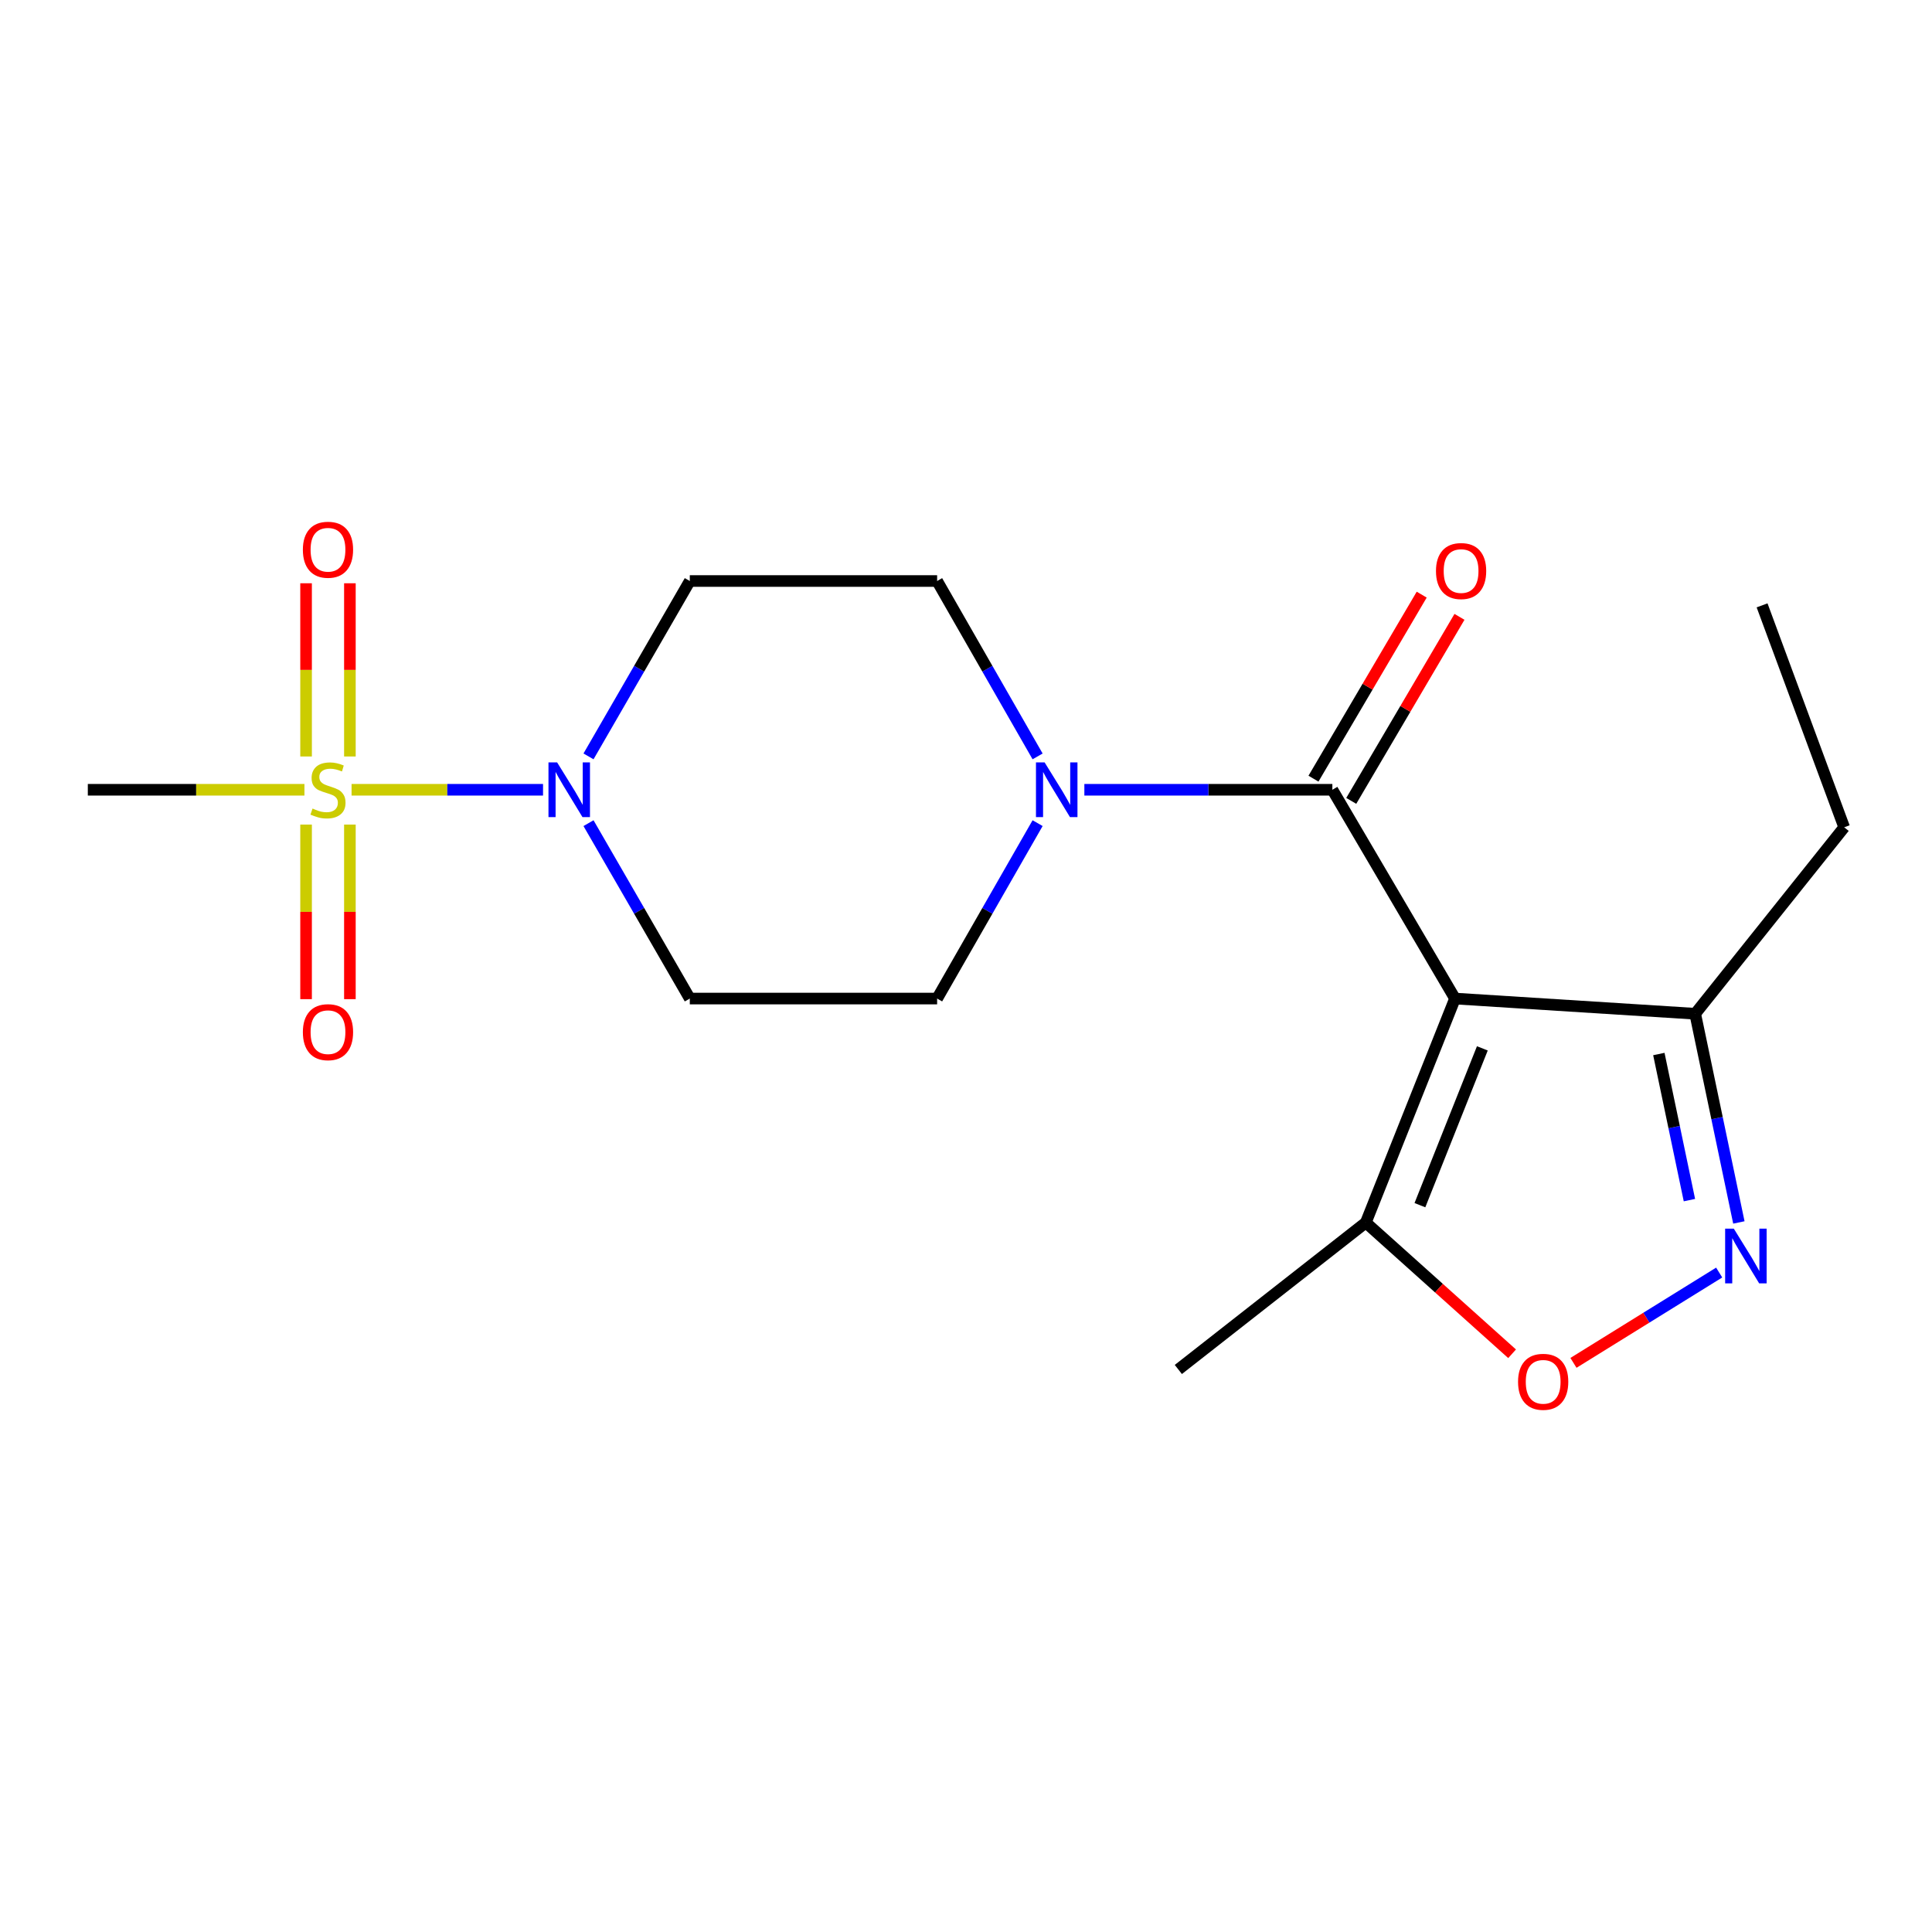 <?xml version='1.0' encoding='iso-8859-1'?>
<svg version='1.1' baseProfile='full'
              xmlns='http://www.w3.org/2000/svg'
                      xmlns:rdkit='http://www.rdkit.org/xml'
                      xmlns:xlink='http://www.w3.org/1999/xlink'
                  xml:space='preserve'
width='1000px' height='1000px' viewBox='0 0 1000 1000'>
<!-- END OF HEADER -->
<rect style='opacity:1.0;fill:#FFFFFF;stroke:none' width='1000' height='1000' x='0' y='0'> </rect>
<path class='bond-1' d='M 753.108,516.851 L 689.629,408.785' style='fill:none;fill-rule:evenodd;stroke:#000000;stroke-width:6px;stroke-linecap:butt;stroke-linejoin:miter;stroke-opacity:1' />
<path class='bond-5' d='M 753.108,516.851 L 706.945,632.794' style='fill:none;fill-rule:evenodd;stroke:#000000;stroke-width:6px;stroke-linecap:butt;stroke-linejoin:miter;stroke-opacity:1' />
<path class='bond-5' d='M 767.259,542.634 L 734.945,623.794' style='fill:none;fill-rule:evenodd;stroke:#000000;stroke-width:6px;stroke-linecap:butt;stroke-linejoin:miter;stroke-opacity:1' />
<path class='bond-7' d='M 753.108,516.851 L 877.431,524.715' style='fill:none;fill-rule:evenodd;stroke:#000000;stroke-width:6px;stroke-linecap:butt;stroke-linejoin:miter;stroke-opacity:1' />
<path class='bond-0' d='M 181.967,408.785 L 231.52,408.785' style='fill:none;fill-rule:evenodd;stroke:#CCCC00;stroke-width:6px;stroke-linecap:butt;stroke-linejoin:miter;stroke-opacity:1' />
<path class='bond-0' d='M 231.52,408.785 L 281.074,408.785' style='fill:none;fill-rule:evenodd;stroke:#0000FF;stroke-width:6px;stroke-linecap:butt;stroke-linejoin:miter;stroke-opacity:1' />
<path class='bond-10' d='M 158.423,426.8 L 158.423,471.981' style='fill:none;fill-rule:evenodd;stroke:#CCCC00;stroke-width:6px;stroke-linecap:butt;stroke-linejoin:miter;stroke-opacity:1' />
<path class='bond-10' d='M 158.423,471.981 L 158.423,517.163' style='fill:none;fill-rule:evenodd;stroke:#FF0000;stroke-width:6px;stroke-linecap:butt;stroke-linejoin:miter;stroke-opacity:1' />
<path class='bond-10' d='M 181.107,426.8 L 181.107,471.981' style='fill:none;fill-rule:evenodd;stroke:#CCCC00;stroke-width:6px;stroke-linecap:butt;stroke-linejoin:miter;stroke-opacity:1' />
<path class='bond-10' d='M 181.107,471.981 L 181.107,517.163' style='fill:none;fill-rule:evenodd;stroke:#FF0000;stroke-width:6px;stroke-linecap:butt;stroke-linejoin:miter;stroke-opacity:1' />
<path class='bond-11' d='M 181.107,391.557 L 181.107,346.728' style='fill:none;fill-rule:evenodd;stroke:#CCCC00;stroke-width:6px;stroke-linecap:butt;stroke-linejoin:miter;stroke-opacity:1' />
<path class='bond-11' d='M 181.107,346.728 L 181.107,301.899' style='fill:none;fill-rule:evenodd;stroke:#FF0000;stroke-width:6px;stroke-linecap:butt;stroke-linejoin:miter;stroke-opacity:1' />
<path class='bond-11' d='M 158.423,391.557 L 158.423,346.728' style='fill:none;fill-rule:evenodd;stroke:#CCCC00;stroke-width:6px;stroke-linecap:butt;stroke-linejoin:miter;stroke-opacity:1' />
<path class='bond-11' d='M 158.423,346.728 L 158.423,301.899' style='fill:none;fill-rule:evenodd;stroke:#FF0000;stroke-width:6px;stroke-linecap:butt;stroke-linejoin:miter;stroke-opacity:1' />
<path class='bond-15' d='M 157.577,408.785 L 101.516,408.785' style='fill:none;fill-rule:evenodd;stroke:#CCCC00;stroke-width:6px;stroke-linecap:butt;stroke-linejoin:miter;stroke-opacity:1' />
<path class='bond-15' d='M 101.516,408.785 L 45.455,408.785' style='fill:none;fill-rule:evenodd;stroke:#000000;stroke-width:6px;stroke-linecap:butt;stroke-linejoin:miter;stroke-opacity:1' />
<path class='bond-4' d='M 689.629,408.785 L 625.446,408.785' style='fill:none;fill-rule:evenodd;stroke:#000000;stroke-width:6px;stroke-linecap:butt;stroke-linejoin:miter;stroke-opacity:1' />
<path class='bond-4' d='M 625.446,408.785 L 561.264,408.785' style='fill:none;fill-rule:evenodd;stroke:#0000FF;stroke-width:6px;stroke-linecap:butt;stroke-linejoin:miter;stroke-opacity:1' />
<path class='bond-14' d='M 699.406,414.535 L 727.414,366.91' style='fill:none;fill-rule:evenodd;stroke:#000000;stroke-width:6px;stroke-linecap:butt;stroke-linejoin:miter;stroke-opacity:1' />
<path class='bond-14' d='M 727.414,366.91 L 755.422,319.285' style='fill:none;fill-rule:evenodd;stroke:#FF0000;stroke-width:6px;stroke-linecap:butt;stroke-linejoin:miter;stroke-opacity:1' />
<path class='bond-14' d='M 679.852,403.035 L 707.861,355.41' style='fill:none;fill-rule:evenodd;stroke:#000000;stroke-width:6px;stroke-linecap:butt;stroke-linejoin:miter;stroke-opacity:1' />
<path class='bond-14' d='M 707.861,355.41 L 735.869,307.785' style='fill:none;fill-rule:evenodd;stroke:#FF0000;stroke-width:6px;stroke-linecap:butt;stroke-linejoin:miter;stroke-opacity:1' />
<path class='bond-2' d='M 304.609,426.065 L 330.824,471.458' style='fill:none;fill-rule:evenodd;stroke:#0000FF;stroke-width:6px;stroke-linecap:butt;stroke-linejoin:miter;stroke-opacity:1' />
<path class='bond-2' d='M 330.824,471.458 L 357.038,516.851' style='fill:none;fill-rule:evenodd;stroke:#000000;stroke-width:6px;stroke-linecap:butt;stroke-linejoin:miter;stroke-opacity:1' />
<path class='bond-20' d='M 304.61,391.506 L 330.824,346.119' style='fill:none;fill-rule:evenodd;stroke:#0000FF;stroke-width:6px;stroke-linecap:butt;stroke-linejoin:miter;stroke-opacity:1' />
<path class='bond-20' d='M 330.824,346.119 L 357.038,300.732' style='fill:none;fill-rule:evenodd;stroke:#000000;stroke-width:6px;stroke-linecap:butt;stroke-linejoin:miter;stroke-opacity:1' />
<path class='bond-3' d='M 900.036,632.734 L 888.733,578.725' style='fill:none;fill-rule:evenodd;stroke:#0000FF;stroke-width:6px;stroke-linecap:butt;stroke-linejoin:miter;stroke-opacity:1' />
<path class='bond-3' d='M 888.733,578.725 L 877.431,524.715' style='fill:none;fill-rule:evenodd;stroke:#000000;stroke-width:6px;stroke-linecap:butt;stroke-linejoin:miter;stroke-opacity:1' />
<path class='bond-3' d='M 874.442,621.178 L 866.53,583.371' style='fill:none;fill-rule:evenodd;stroke:#0000FF;stroke-width:6px;stroke-linecap:butt;stroke-linejoin:miter;stroke-opacity:1' />
<path class='bond-3' d='M 866.53,583.371 L 858.618,545.564' style='fill:none;fill-rule:evenodd;stroke:#000000;stroke-width:6px;stroke-linecap:butt;stroke-linejoin:miter;stroke-opacity:1' />
<path class='bond-19' d='M 889.843,658.667 L 852.132,682.043' style='fill:none;fill-rule:evenodd;stroke:#0000FF;stroke-width:6px;stroke-linecap:butt;stroke-linejoin:miter;stroke-opacity:1' />
<path class='bond-19' d='M 852.132,682.043 L 814.421,705.419' style='fill:none;fill-rule:evenodd;stroke:#FF0000;stroke-width:6px;stroke-linecap:butt;stroke-linejoin:miter;stroke-opacity:1' />
<path class='bond-12' d='M 537.061,391.512 L 511.057,346.122' style='fill:none;fill-rule:evenodd;stroke:#0000FF;stroke-width:6px;stroke-linecap:butt;stroke-linejoin:miter;stroke-opacity:1' />
<path class='bond-12' d='M 511.057,346.122 L 485.053,300.732' style='fill:none;fill-rule:evenodd;stroke:#000000;stroke-width:6px;stroke-linecap:butt;stroke-linejoin:miter;stroke-opacity:1' />
<path class='bond-13' d='M 537.062,426.059 L 511.058,471.455' style='fill:none;fill-rule:evenodd;stroke:#0000FF;stroke-width:6px;stroke-linecap:butt;stroke-linejoin:miter;stroke-opacity:1' />
<path class='bond-13' d='M 511.058,471.455 L 485.053,516.851' style='fill:none;fill-rule:evenodd;stroke:#000000;stroke-width:6px;stroke-linecap:butt;stroke-linejoin:miter;stroke-opacity:1' />
<path class='bond-6' d='M 706.945,632.794 L 744.802,666.752' style='fill:none;fill-rule:evenodd;stroke:#000000;stroke-width:6px;stroke-linecap:butt;stroke-linejoin:miter;stroke-opacity:1' />
<path class='bond-6' d='M 744.802,666.752 L 782.658,700.711' style='fill:none;fill-rule:evenodd;stroke:#FF0000;stroke-width:6px;stroke-linecap:butt;stroke-linejoin:miter;stroke-opacity:1' />
<path class='bond-16' d='M 706.945,632.794 L 609.906,708.837' style='fill:none;fill-rule:evenodd;stroke:#000000;stroke-width:6px;stroke-linecap:butt;stroke-linejoin:miter;stroke-opacity:1' />
<path class='bond-17' d='M 877.431,524.715 L 954.545,428.205' style='fill:none;fill-rule:evenodd;stroke:#000000;stroke-width:6px;stroke-linecap:butt;stroke-linejoin:miter;stroke-opacity:1' />
<path class='bond-8' d='M 357.038,516.851 L 485.053,516.851' style='fill:none;fill-rule:evenodd;stroke:#000000;stroke-width:6px;stroke-linecap:butt;stroke-linejoin:miter;stroke-opacity:1' />
<path class='bond-9' d='M 357.038,300.732 L 485.053,300.732' style='fill:none;fill-rule:evenodd;stroke:#000000;stroke-width:6px;stroke-linecap:butt;stroke-linejoin:miter;stroke-opacity:1' />
<path class='bond-18' d='M 954.545,428.205 L 912.05,313.334' style='fill:none;fill-rule:evenodd;stroke:#000000;stroke-width:6px;stroke-linecap:butt;stroke-linejoin:miter;stroke-opacity:1' />
<path  class='atom-1' d='M 161.765 418.505
Q 162.085 418.625, 163.405 419.185
Q 164.725 419.745, 166.165 420.105
Q 167.645 420.425, 169.085 420.425
Q 171.765 420.425, 173.325 419.145
Q 174.885 417.825, 174.885 415.545
Q 174.885 413.985, 174.085 413.025
Q 173.325 412.065, 172.125 411.545
Q 170.925 411.025, 168.925 410.425
Q 166.405 409.665, 164.885 408.945
Q 163.405 408.225, 162.325 406.705
Q 161.285 405.185, 161.285 402.625
Q 161.285 399.065, 163.685 396.865
Q 166.125 394.665, 170.925 394.665
Q 174.205 394.665, 177.925 396.225
L 177.005 399.305
Q 173.605 397.905, 171.045 397.905
Q 168.285 397.905, 166.765 399.065
Q 165.245 400.185, 165.285 402.145
Q 165.285 403.665, 166.045 404.585
Q 166.845 405.505, 167.965 406.025
Q 169.125 406.545, 171.045 407.145
Q 173.605 407.945, 175.125 408.745
Q 176.645 409.545, 177.725 411.185
Q 178.845 412.785, 178.845 415.545
Q 178.845 419.465, 176.205 421.585
Q 173.605 423.665, 169.245 423.665
Q 166.725 423.665, 164.805 423.105
Q 162.925 422.585, 160.685 421.665
L 161.765 418.505
' fill='#CCCC00'/>
<path  class='atom-3' d='M 288.37 394.625
L 297.65 409.625
Q 298.57 411.105, 300.05 413.785
Q 301.53 416.465, 301.61 416.625
L 301.61 394.625
L 305.37 394.625
L 305.37 422.945
L 301.49 422.945
L 291.53 406.545
Q 290.37 404.625, 289.13 402.425
Q 287.93 400.225, 287.57 399.545
L 287.57 422.945
L 283.89 422.945
L 283.89 394.625
L 288.37 394.625
' fill='#0000FF'/>
<path  class='atom-4' d='M 897.409 635.937
L 906.689 650.937
Q 907.609 652.417, 909.089 655.097
Q 910.569 657.777, 910.649 657.937
L 910.649 635.937
L 914.409 635.937
L 914.409 664.257
L 910.529 664.257
L 900.569 647.857
Q 899.409 645.937, 898.169 643.737
Q 896.969 641.537, 896.609 640.857
L 896.609 664.257
L 892.929 664.257
L 892.929 635.937
L 897.409 635.937
' fill='#0000FF'/>
<path  class='atom-5' d='M 540.697 394.625
L 549.977 409.625
Q 550.897 411.105, 552.377 413.785
Q 553.857 416.465, 553.937 416.625
L 553.937 394.625
L 557.697 394.625
L 557.697 422.945
L 553.817 422.945
L 543.857 406.545
Q 542.697 404.625, 541.457 402.425
Q 540.257 400.225, 539.897 399.545
L 539.897 422.945
L 536.217 422.945
L 536.217 394.625
L 540.697 394.625
' fill='#0000FF'/>
<path  class='atom-7' d='M 785.741 715.218
Q 785.741 708.418, 789.101 704.618
Q 792.461 700.818, 798.741 700.818
Q 805.021 700.818, 808.381 704.618
Q 811.741 708.418, 811.741 715.218
Q 811.741 722.098, 808.341 726.018
Q 804.941 729.898, 798.741 729.898
Q 792.501 729.898, 789.101 726.018
Q 785.741 722.138, 785.741 715.218
M 798.741 726.698
Q 803.061 726.698, 805.381 723.818
Q 807.741 720.898, 807.741 715.218
Q 807.741 709.658, 805.381 706.858
Q 803.061 704.018, 798.741 704.018
Q 794.421 704.018, 792.061 706.818
Q 789.741 709.618, 789.741 715.218
Q 789.741 720.938, 792.061 723.818
Q 794.421 726.698, 798.741 726.698
' fill='#FF0000'/>
<path  class='atom-11' d='M 156.765 534.247
Q 156.765 527.447, 160.125 523.647
Q 163.485 519.847, 169.765 519.847
Q 176.045 519.847, 179.405 523.647
Q 182.765 527.447, 182.765 534.247
Q 182.765 541.127, 179.365 545.047
Q 175.965 548.927, 169.765 548.927
Q 163.525 548.927, 160.125 545.047
Q 156.765 541.167, 156.765 534.247
M 169.765 545.727
Q 174.085 545.727, 176.405 542.847
Q 178.765 539.927, 178.765 534.247
Q 178.765 528.687, 176.405 525.887
Q 174.085 523.047, 169.765 523.047
Q 165.445 523.047, 163.085 525.847
Q 160.765 528.647, 160.765 534.247
Q 160.765 539.967, 163.085 542.847
Q 165.445 545.727, 169.765 545.727
' fill='#FF0000'/>
<path  class='atom-12' d='M 156.765 284.542
Q 156.765 277.742, 160.125 273.942
Q 163.485 270.142, 169.765 270.142
Q 176.045 270.142, 179.405 273.942
Q 182.765 277.742, 182.765 284.542
Q 182.765 291.422, 179.365 295.342
Q 175.965 299.222, 169.765 299.222
Q 163.525 299.222, 160.125 295.342
Q 156.765 291.462, 156.765 284.542
M 169.765 296.022
Q 174.085 296.022, 176.405 293.142
Q 178.765 290.222, 178.765 284.542
Q 178.765 278.982, 176.405 276.182
Q 174.085 273.342, 169.765 273.342
Q 165.445 273.342, 163.085 276.142
Q 160.765 278.942, 160.765 284.542
Q 160.765 290.262, 163.085 293.142
Q 165.445 296.022, 169.765 296.022
' fill='#FF0000'/>
<path  class='atom-15' d='M 743.258 295.569
Q 743.258 288.769, 746.618 284.969
Q 749.978 281.169, 756.258 281.169
Q 762.538 281.169, 765.898 284.969
Q 769.258 288.769, 769.258 295.569
Q 769.258 302.449, 765.858 306.369
Q 762.458 310.249, 756.258 310.249
Q 750.018 310.249, 746.618 306.369
Q 743.258 302.489, 743.258 295.569
M 756.258 307.049
Q 760.578 307.049, 762.898 304.169
Q 765.258 301.249, 765.258 295.569
Q 765.258 290.009, 762.898 287.209
Q 760.578 284.369, 756.258 284.369
Q 751.938 284.369, 749.578 287.169
Q 747.258 289.969, 747.258 295.569
Q 747.258 301.289, 749.578 304.169
Q 751.938 307.049, 756.258 307.049
' fill='#FF0000'/>
</svg>
